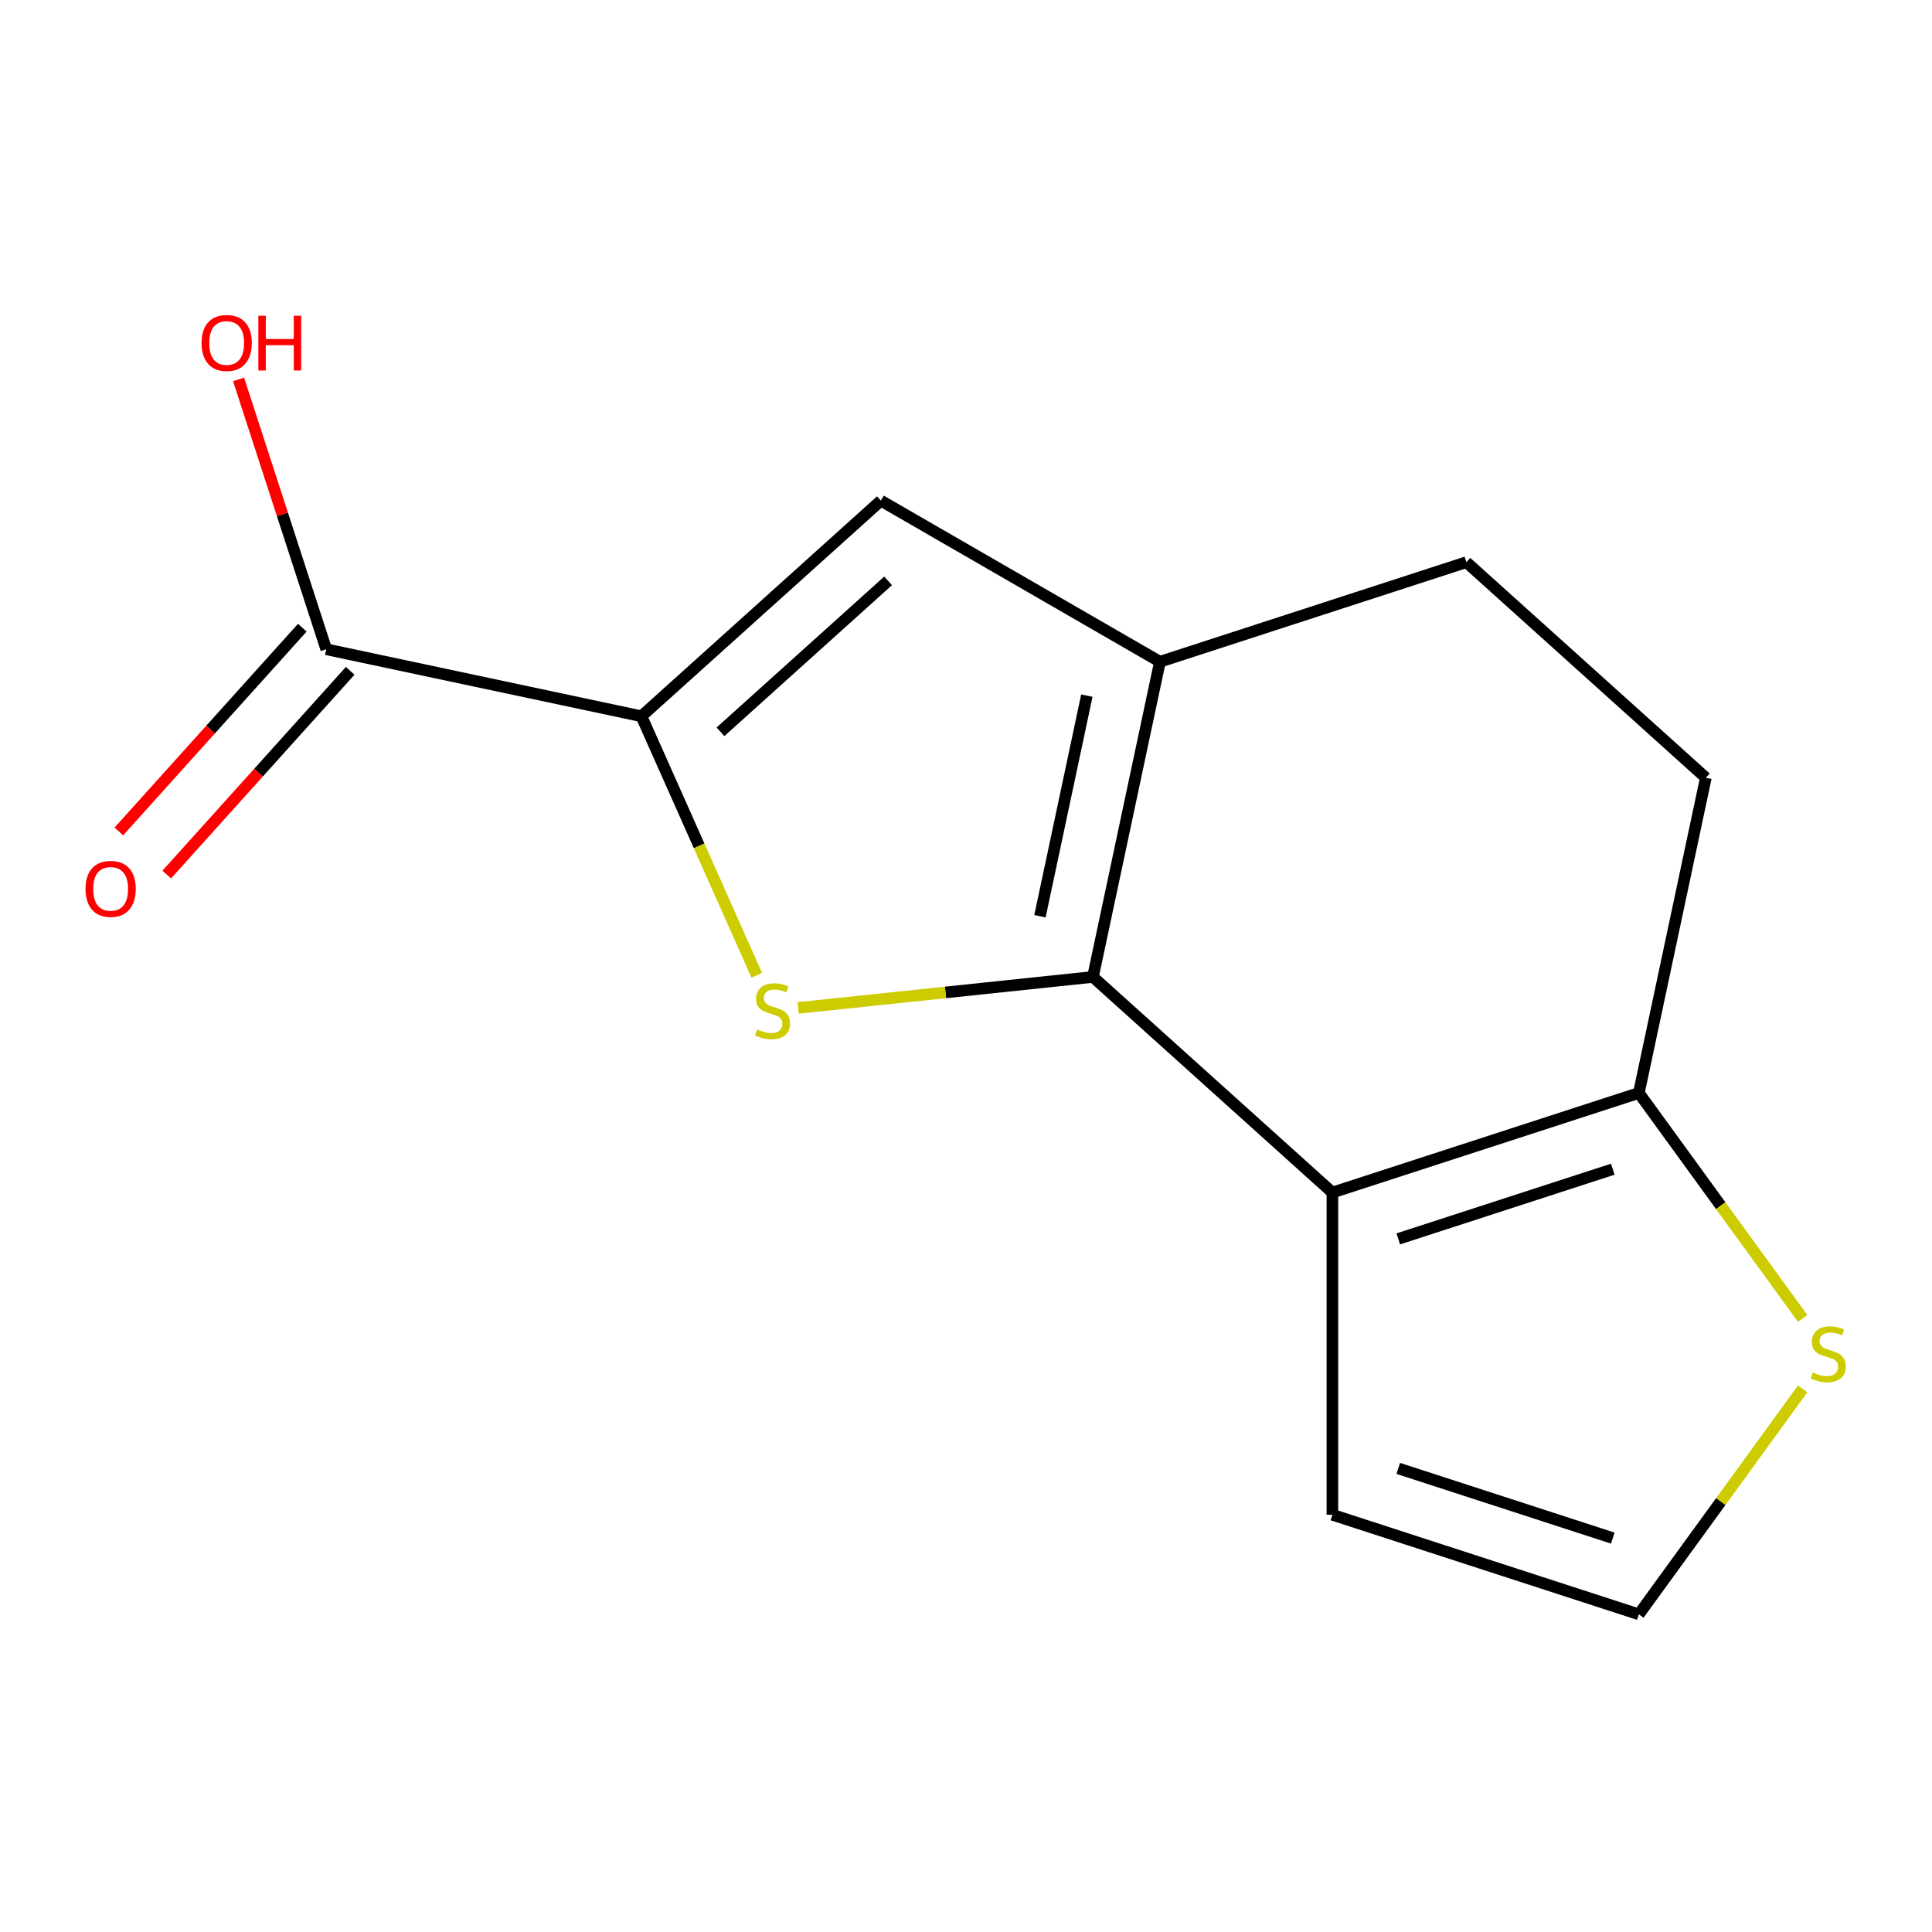 <?xml version='1.0' encoding='iso-8859-1'?>
<svg version='1.1' baseProfile='full'
              xmlns='http://www.w3.org/2000/svg'
                      xmlns:rdkit='http://www.rdkit.org/xml'
                      xmlns:xlink='http://www.w3.org/1999/xlink'
                  xml:space='preserve'
width='1000px' height='1000px' viewBox='0 0 1000 1000'>
<!-- END OF HEADER -->
<rect style='opacity:1.0;fill:#FFFFFF;stroke:none' width='1000' height='1000' x='0' y='0'> </rect>
<path class='bond-0' d='M 565.704,505.659 L 489.395,513.679' style='fill:none;fill-rule:evenodd;stroke:#000000;stroke-width:6px;stroke-linecap:butt;stroke-linejoin:miter;stroke-opacity:1' />
<path class='bond-0' d='M 489.395,513.679 L 413.086,521.699' style='fill:none;fill-rule:evenodd;stroke:#CCCC00;stroke-width:6px;stroke-linecap:butt;stroke-linejoin:miter;stroke-opacity:1' />
<path class='bond-1' d='M 565.704,505.659 L 689.646,617.257' style='fill:none;fill-rule:evenodd;stroke:#000000;stroke-width:6px;stroke-linecap:butt;stroke-linejoin:miter;stroke-opacity:1' />
<path class='bond-3' d='M 565.704,505.659 L 600.379,342.523' style='fill:none;fill-rule:evenodd;stroke:#000000;stroke-width:6px;stroke-linecap:butt;stroke-linejoin:miter;stroke-opacity:1' />
<path class='bond-3' d='M 538.278,474.253 L 562.551,360.058' style='fill:none;fill-rule:evenodd;stroke:#000000;stroke-width:6px;stroke-linecap:butt;stroke-linejoin:miter;stroke-opacity:1' />
<path class='bond-2' d='M 391.694,504.802 L 361.847,437.766' style='fill:none;fill-rule:evenodd;stroke:#CCCC00;stroke-width:6px;stroke-linecap:butt;stroke-linejoin:miter;stroke-opacity:1' />
<path class='bond-2' d='M 361.847,437.766 L 332.001,370.73' style='fill:none;fill-rule:evenodd;stroke:#000000;stroke-width:6px;stroke-linecap:butt;stroke-linejoin:miter;stroke-opacity:1' />
<path class='bond-5' d='M 689.646,617.257 L 848.264,565.718' style='fill:none;fill-rule:evenodd;stroke:#000000;stroke-width:6px;stroke-linecap:butt;stroke-linejoin:miter;stroke-opacity:1' />
<path class='bond-5' d='M 723.746,641.249 L 834.779,605.173' style='fill:none;fill-rule:evenodd;stroke:#000000;stroke-width:6px;stroke-linecap:butt;stroke-linejoin:miter;stroke-opacity:1' />
<path class='bond-8' d='M 689.646,617.257 L 689.646,784.037' style='fill:none;fill-rule:evenodd;stroke:#000000;stroke-width:6px;stroke-linecap:butt;stroke-linejoin:miter;stroke-opacity:1' />
<path class='bond-6' d='M 332.001,370.73 L 168.865,336.055' style='fill:none;fill-rule:evenodd;stroke:#000000;stroke-width:6px;stroke-linecap:butt;stroke-linejoin:miter;stroke-opacity:1' />
<path class='bond-14' d='M 332.001,370.73 L 455.943,259.132' style='fill:none;fill-rule:evenodd;stroke:#000000;stroke-width:6px;stroke-linecap:butt;stroke-linejoin:miter;stroke-opacity:1' />
<path class='bond-14' d='M 372.912,378.779 L 459.672,300.66' style='fill:none;fill-rule:evenodd;stroke:#000000;stroke-width:6px;stroke-linecap:butt;stroke-linejoin:miter;stroke-opacity:1' />
<path class='bond-4' d='M 600.379,342.523 L 455.943,259.132' style='fill:none;fill-rule:evenodd;stroke:#000000;stroke-width:6px;stroke-linecap:butt;stroke-linejoin:miter;stroke-opacity:1' />
<path class='bond-10' d='M 600.379,342.523 L 758.997,290.984' style='fill:none;fill-rule:evenodd;stroke:#000000;stroke-width:6px;stroke-linecap:butt;stroke-linejoin:miter;stroke-opacity:1' />
<path class='bond-7' d='M 848.264,565.718 L 890.655,624.064' style='fill:none;fill-rule:evenodd;stroke:#000000;stroke-width:6px;stroke-linecap:butt;stroke-linejoin:miter;stroke-opacity:1' />
<path class='bond-7' d='M 890.655,624.064 L 933.045,682.41' style='fill:none;fill-rule:evenodd;stroke:#CCCC00;stroke-width:6px;stroke-linecap:butt;stroke-linejoin:miter;stroke-opacity:1' />
<path class='bond-15' d='M 848.264,565.718 L 882.939,402.582' style='fill:none;fill-rule:evenodd;stroke:#000000;stroke-width:6px;stroke-linecap:butt;stroke-linejoin:miter;stroke-opacity:1' />
<path class='bond-12' d='M 156.471,324.895 L 108.996,377.621' style='fill:none;fill-rule:evenodd;stroke:#000000;stroke-width:6px;stroke-linecap:butt;stroke-linejoin:miter;stroke-opacity:1' />
<path class='bond-12' d='M 108.996,377.621 L 61.521,430.347' style='fill:none;fill-rule:evenodd;stroke:#FF0000;stroke-width:6px;stroke-linecap:butt;stroke-linejoin:miter;stroke-opacity:1' />
<path class='bond-12' d='M 181.259,347.214 L 133.784,399.941' style='fill:none;fill-rule:evenodd;stroke:#000000;stroke-width:6px;stroke-linecap:butt;stroke-linejoin:miter;stroke-opacity:1' />
<path class='bond-12' d='M 133.784,399.941 L 86.309,452.667' style='fill:none;fill-rule:evenodd;stroke:#FF0000;stroke-width:6px;stroke-linecap:butt;stroke-linejoin:miter;stroke-opacity:1' />
<path class='bond-13' d='M 168.865,336.055 L 146.171,266.21' style='fill:none;fill-rule:evenodd;stroke:#000000;stroke-width:6px;stroke-linecap:butt;stroke-linejoin:miter;stroke-opacity:1' />
<path class='bond-13' d='M 146.171,266.21 L 123.478,196.366' style='fill:none;fill-rule:evenodd;stroke:#FF0000;stroke-width:6px;stroke-linecap:butt;stroke-linejoin:miter;stroke-opacity:1' />
<path class='bond-16' d='M 933.045,718.883 L 890.655,777.229' style='fill:none;fill-rule:evenodd;stroke:#CCCC00;stroke-width:6px;stroke-linecap:butt;stroke-linejoin:miter;stroke-opacity:1' />
<path class='bond-16' d='M 890.655,777.229 L 848.264,835.575' style='fill:none;fill-rule:evenodd;stroke:#000000;stroke-width:6px;stroke-linecap:butt;stroke-linejoin:miter;stroke-opacity:1' />
<path class='bond-9' d='M 689.646,784.037 L 848.264,835.575' style='fill:none;fill-rule:evenodd;stroke:#000000;stroke-width:6px;stroke-linecap:butt;stroke-linejoin:miter;stroke-opacity:1' />
<path class='bond-9' d='M 723.746,760.044 L 834.779,796.121' style='fill:none;fill-rule:evenodd;stroke:#000000;stroke-width:6px;stroke-linecap:butt;stroke-linejoin:miter;stroke-opacity:1' />
<path class='bond-11' d='M 758.997,290.984 L 882.939,402.582' style='fill:none;fill-rule:evenodd;stroke:#000000;stroke-width:6px;stroke-linecap:butt;stroke-linejoin:miter;stroke-opacity:1' />
<path  class='atom-1' d='M 391.837 532.812
Q 392.157 532.932, 393.477 533.492
Q 394.797 534.052, 396.237 534.412
Q 397.717 534.732, 399.157 534.732
Q 401.837 534.732, 403.397 533.452
Q 404.957 532.132, 404.957 529.852
Q 404.957 528.292, 404.157 527.332
Q 403.397 526.372, 402.197 525.852
Q 400.997 525.332, 398.997 524.732
Q 396.477 523.972, 394.957 523.252
Q 393.477 522.532, 392.397 521.012
Q 391.357 519.492, 391.357 516.932
Q 391.357 513.372, 393.757 511.172
Q 396.197 508.972, 400.997 508.972
Q 404.277 508.972, 407.997 510.532
L 407.077 513.612
Q 403.677 512.212, 401.117 512.212
Q 398.357 512.212, 396.837 513.372
Q 395.317 514.492, 395.357 516.452
Q 395.357 517.972, 396.117 518.892
Q 396.917 519.812, 398.037 520.332
Q 399.197 520.852, 401.117 521.452
Q 403.677 522.252, 405.197 523.052
Q 406.717 523.852, 407.797 525.492
Q 408.917 527.092, 408.917 529.852
Q 408.917 533.772, 406.277 535.892
Q 403.677 537.972, 399.317 537.972
Q 396.797 537.972, 394.877 537.412
Q 392.997 536.892, 390.757 535.972
L 391.837 532.812
' fill='#CCCC00'/>
<path  class='atom-8' d='M 938.295 710.367
Q 938.615 710.487, 939.935 711.047
Q 941.255 711.607, 942.695 711.967
Q 944.175 712.287, 945.615 712.287
Q 948.295 712.287, 949.855 711.007
Q 951.415 709.687, 951.415 707.407
Q 951.415 705.847, 950.615 704.887
Q 949.855 703.927, 948.655 703.407
Q 947.455 702.887, 945.455 702.287
Q 942.935 701.527, 941.415 700.807
Q 939.935 700.087, 938.855 698.567
Q 937.815 697.047, 937.815 694.487
Q 937.815 690.927, 940.215 688.727
Q 942.655 686.527, 947.455 686.527
Q 950.735 686.527, 954.455 688.087
L 953.535 691.167
Q 950.135 689.767, 947.575 689.767
Q 944.815 689.767, 943.295 690.927
Q 941.775 692.047, 941.815 694.007
Q 941.815 695.527, 942.575 696.447
Q 943.375 697.367, 944.495 697.887
Q 945.655 698.407, 947.575 699.007
Q 950.135 699.807, 951.655 700.607
Q 953.175 701.407, 954.255 703.047
Q 955.375 704.647, 955.375 707.407
Q 955.375 711.327, 952.735 713.447
Q 950.135 715.527, 945.775 715.527
Q 943.255 715.527, 941.335 714.967
Q 939.455 714.447, 937.215 713.527
L 938.295 710.367
' fill='#CCCC00'/>
<path  class='atom-13' d='M 44.267 460.077
Q 44.267 453.277, 47.627 449.477
Q 50.987 445.677, 57.267 445.677
Q 63.547 445.677, 66.907 449.477
Q 70.267 453.277, 70.267 460.077
Q 70.267 466.957, 66.867 470.877
Q 63.467 474.757, 57.267 474.757
Q 51.027 474.757, 47.627 470.877
Q 44.267 466.997, 44.267 460.077
M 57.267 471.557
Q 61.587 471.557, 63.907 468.677
Q 66.267 465.757, 66.267 460.077
Q 66.267 454.517, 63.907 451.717
Q 61.587 448.877, 57.267 448.877
Q 52.947 448.877, 50.587 451.677
Q 48.267 454.477, 48.267 460.077
Q 48.267 465.797, 50.587 468.677
Q 52.947 471.557, 57.267 471.557
' fill='#FF0000'/>
<path  class='atom-14' d='M 104.327 177.517
Q 104.327 170.717, 107.687 166.917
Q 111.047 163.117, 117.327 163.117
Q 123.607 163.117, 126.967 166.917
Q 130.327 170.717, 130.327 177.517
Q 130.327 184.397, 126.927 188.317
Q 123.527 192.197, 117.327 192.197
Q 111.087 192.197, 107.687 188.317
Q 104.327 184.437, 104.327 177.517
M 117.327 188.997
Q 121.647 188.997, 123.967 186.117
Q 126.327 183.197, 126.327 177.517
Q 126.327 171.957, 123.967 169.157
Q 121.647 166.317, 117.327 166.317
Q 113.007 166.317, 110.647 169.117
Q 108.327 171.917, 108.327 177.517
Q 108.327 183.237, 110.647 186.117
Q 113.007 188.997, 117.327 188.997
' fill='#FF0000'/>
<path  class='atom-14' d='M 133.727 163.437
L 137.567 163.437
L 137.567 175.477
L 152.047 175.477
L 152.047 163.437
L 155.887 163.437
L 155.887 191.757
L 152.047 191.757
L 152.047 178.677
L 137.567 178.677
L 137.567 191.757
L 133.727 191.757
L 133.727 163.437
' fill='#FF0000'/>
</svg>
